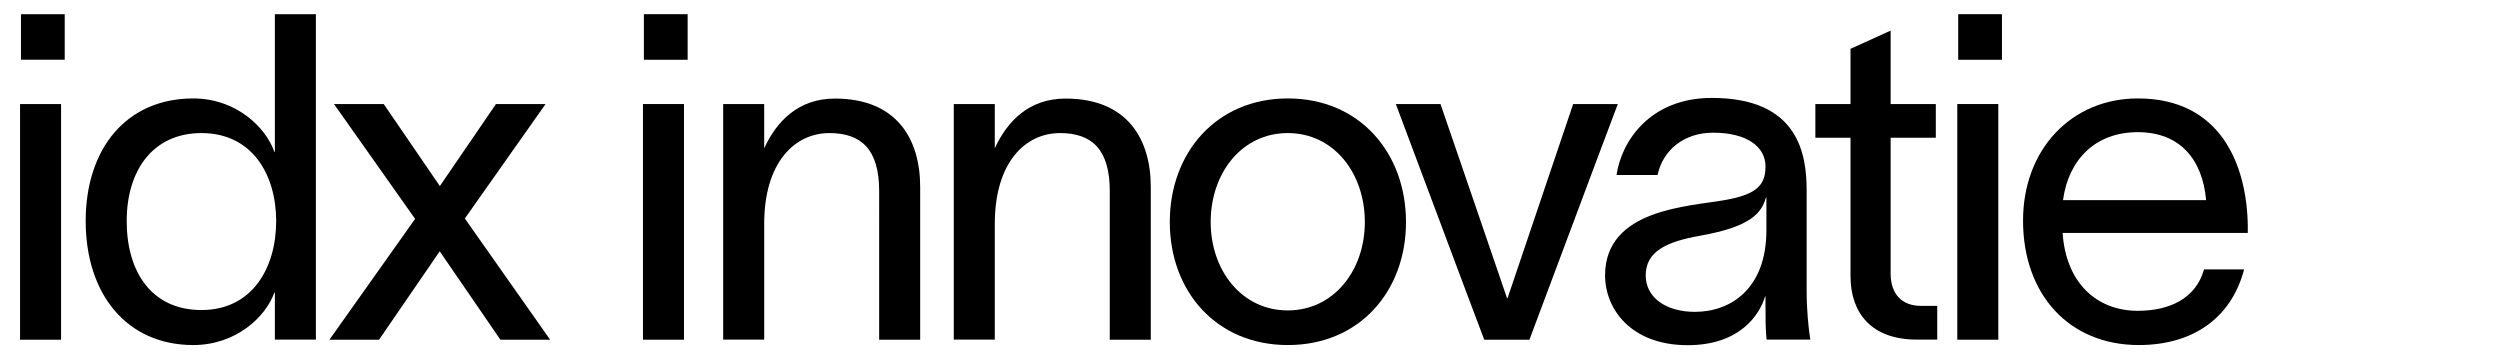 <?xml version="1.0" encoding="UTF-8"?>
<!-- Generator: Adobe Illustrator 27.5.0, SVG Export Plug-In . SVG Version: 6.00 Build 0)  -->
<svg xmlns="http://www.w3.org/2000/svg" xmlns:xlink="http://www.w3.org/1999/xlink" version="1.1" id="Laag_1" x="0px" y="0px" viewBox="0 0 1920 272.1" style="enable-background:new 0 0 1920 272.1;" xml:space="preserve">
<style type="text/css">
	.st0{fill:none;}
	.st1{enable-background:new    ;}
</style>
<rect x="-7" y="1.6" class="st0" width="2469" height="467"></rect>
<g class="st1">
	<path d="M15.4,79.9h31.5v181H15.4V79.9z M16.1,45.9v-35h33.6v35H16.1z"></path>
	<path d="M242.6,10.9v249.9h-31.5v-36.1h-0.4c-6.6,18.6-29.4,40.3-62.3,40.3c-51.1,0-82.6-39.2-82.6-95.2c0-56,31.5-94.2,82.6-94.2   c32.9,0,55.7,22.1,62.3,41h0.4V10.9H242.6z M212.1,169.8c0-35.4-18.2-67.6-57.4-67.6c-37.1,0-57.4,28.4-57.4,67.6   c0,39.2,19.3,68.3,57.4,68.3C193.9,238.1,212.1,205.5,212.1,169.8z"></path>
	<path d="M318.8,168.1l-62.3-88.2h38.2l43.1,63l43.1-63H419l-62,87.9l65.5,93.1h-38.2l-46.6-67.9l-46.6,67.9H253L318.8,168.1z"></path>
	<path d="M493.8,79.9h31.5v181h-31.5V79.9z M494.5,45.9v-35h33.6v35H494.5z"></path>
	<path d="M555.4,79.9h31.5v34c9.5-20.7,26.2-38.2,54.3-38.2c47.6,0,65.5,31.2,65.5,67.9v117.3h-31.5V146.7   c0-31.9-13.7-44.5-38.2-44.5c-26.6,0-50.1,22.4-50.1,69.7v88.9h-31.5V79.9z"></path>
	<path d="M732.5,79.9H764v34c9.5-20.7,26.2-38.2,54.3-38.2c47.6,0,65.5,31.2,65.5,67.9v117.3h-31.5V146.7   c0-31.9-13.7-44.5-38.2-44.5c-26.6,0-50.1,22.4-50.1,69.7v88.9h-31.5V79.9z"></path>
	<path d="M898.4,170.5c0-53.2,35.7-94.9,90.7-94.9s90.7,41.7,90.7,94.9c0,53.2-35.7,94.5-90.7,94.5S898.4,223.7,898.4,170.5z    M1048.2,170.5c0-37.5-23.8-68.3-59.2-68.3s-59.2,30.8-59.2,68.3c0,37.1,23.8,67.9,59.2,67.9S1048.2,207.6,1048.2,170.5z"></path>
	<path d="M1106.3,79.9c17.2,49.7,34,99.4,51.1,149.1h0.4l50.4-149.1h34.3c-22.8,60.2-45.2,120.8-67.9,181h-34.7   c-22.8-60.2-45.2-120.8-67.9-181H1106.3z"></path>
	<path d="M1355.9,234.6v-7h-0.3c-4.2,14-19.2,37.5-59.5,37.5c-43.4,0-63.4-27.7-63.4-53.6c0-51.1,64.4-52.9,91.7-57.8   c23.8-4.2,31.5-10.8,31.5-25.9c0-15.1-14.3-25.9-40.2-25.9c-22.1,0-38.5,13-42.7,32.5h-31.5c3.8-26.2,25.9-59.2,73.2-59.2   c66.5,0,72.8,43.1,72.8,71.1v77.7c0,13.7,1.4,28,2.8,36.8h-33.6C1355.9,252.1,1355.9,244.7,1355.9,234.6z M1356.6,176.8v-25.2h-0.3   c-3.5,11.9-11.2,22.4-50.4,29.4c-26.2,4.6-42,12.2-42,30.5c0,17.2,15.8,28,37.8,28C1329.3,239.5,1356.6,221.6,1356.6,176.8z"></path>
	<path d="M1487.8,234.9v25.9h-15.8c-35,0-50.8-20.7-50.8-48.7V105.8h-27V79.9h27V37.5l30.8-14v56.4h34.7v25.9h-34.7v104.3   c0,16.1,9.1,24.8,23.1,24.8H1487.8z"></path>
	<path d="M1503.2,79.9h31.5v181h-31.5V79.9z M1503.9,45.9v-35h33.6v35H1503.9z"></path>
	<path d="M1726.2,178.9h-142.1c2.5,37.8,25.6,59.8,57.8,59.8c24.2,0,44.5-9.4,50.8-31.8h30.8c-10.2,38.5-40.6,58.1-80.9,58.1   c-53.6,0-88.9-38.9-88.9-95.6c0-54.6,37.1-93.8,88.2-93.8c63.7,0,83.7,51.1,84.4,97.7V178.9z M1694.3,153.7   c-2.8-31.5-20.3-52.2-52.5-52.2c-32.5,0-53.2,21-57.4,52.2H1694.3z"></path>
</g>
</svg>
